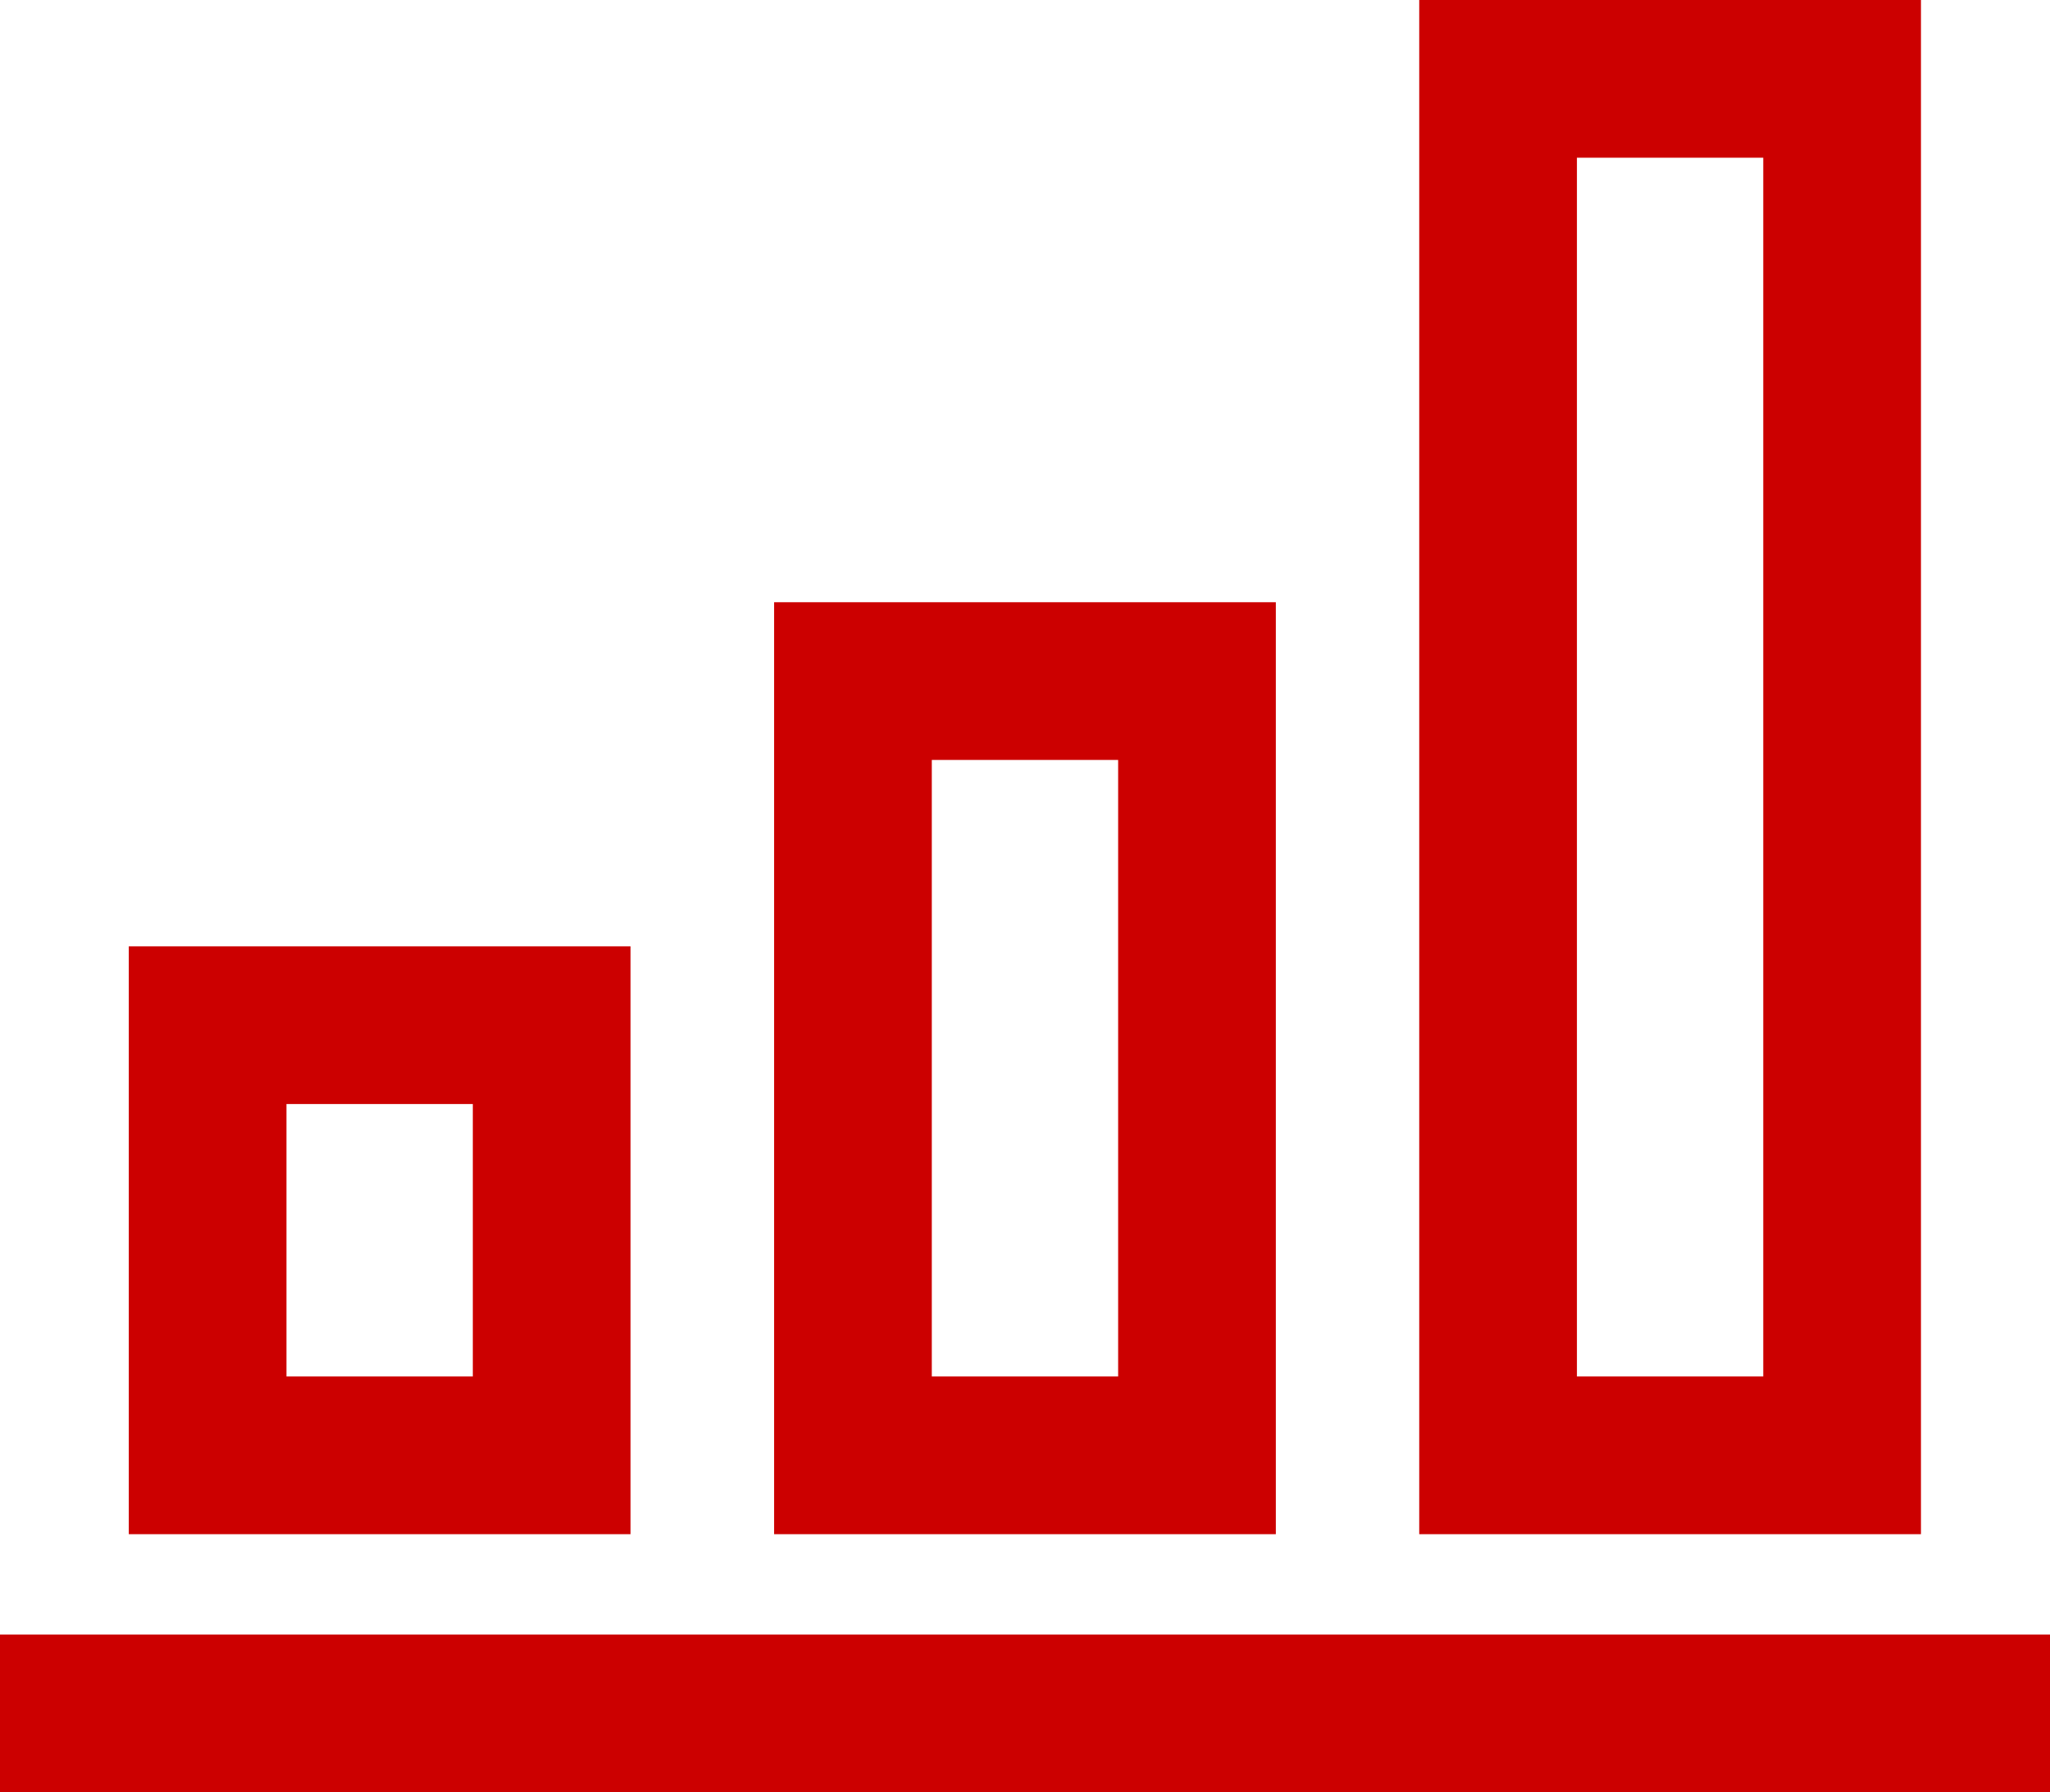 <svg xmlns="http://www.w3.org/2000/svg" width="39" height="34.091" viewBox="0 0 39 34.091">
  <g id="evaluation" transform="translate(-0.5 -3.5)">
    <line id="Linie_232" data-name="Linie 232" x2="36" transform="translate(2 36.091)" fill="none" stroke="#c00" stroke-linecap="square" stroke-width="3"/>
    <rect id="Rechteck_597" data-name="Rechteck 597" width="6.545" height="8.182" transform="translate(4.45 23)" fill="none" stroke="#c00" stroke-linecap="square" stroke-width="3"/>
    <rect id="Rechteck_595" data-name="Rechteck 595" width="6.545" height="14.727" transform="translate(16.727 16.455)" fill="none" stroke="#c00" stroke-linecap="square" stroke-width="3"/>
    <rect id="Rechteck_596" data-name="Rechteck 596" width="6.545" height="26.182" transform="translate(29 5)" fill="none" stroke="#c00" stroke-linecap="square" stroke-width="3"/>
  </g>
</svg>

